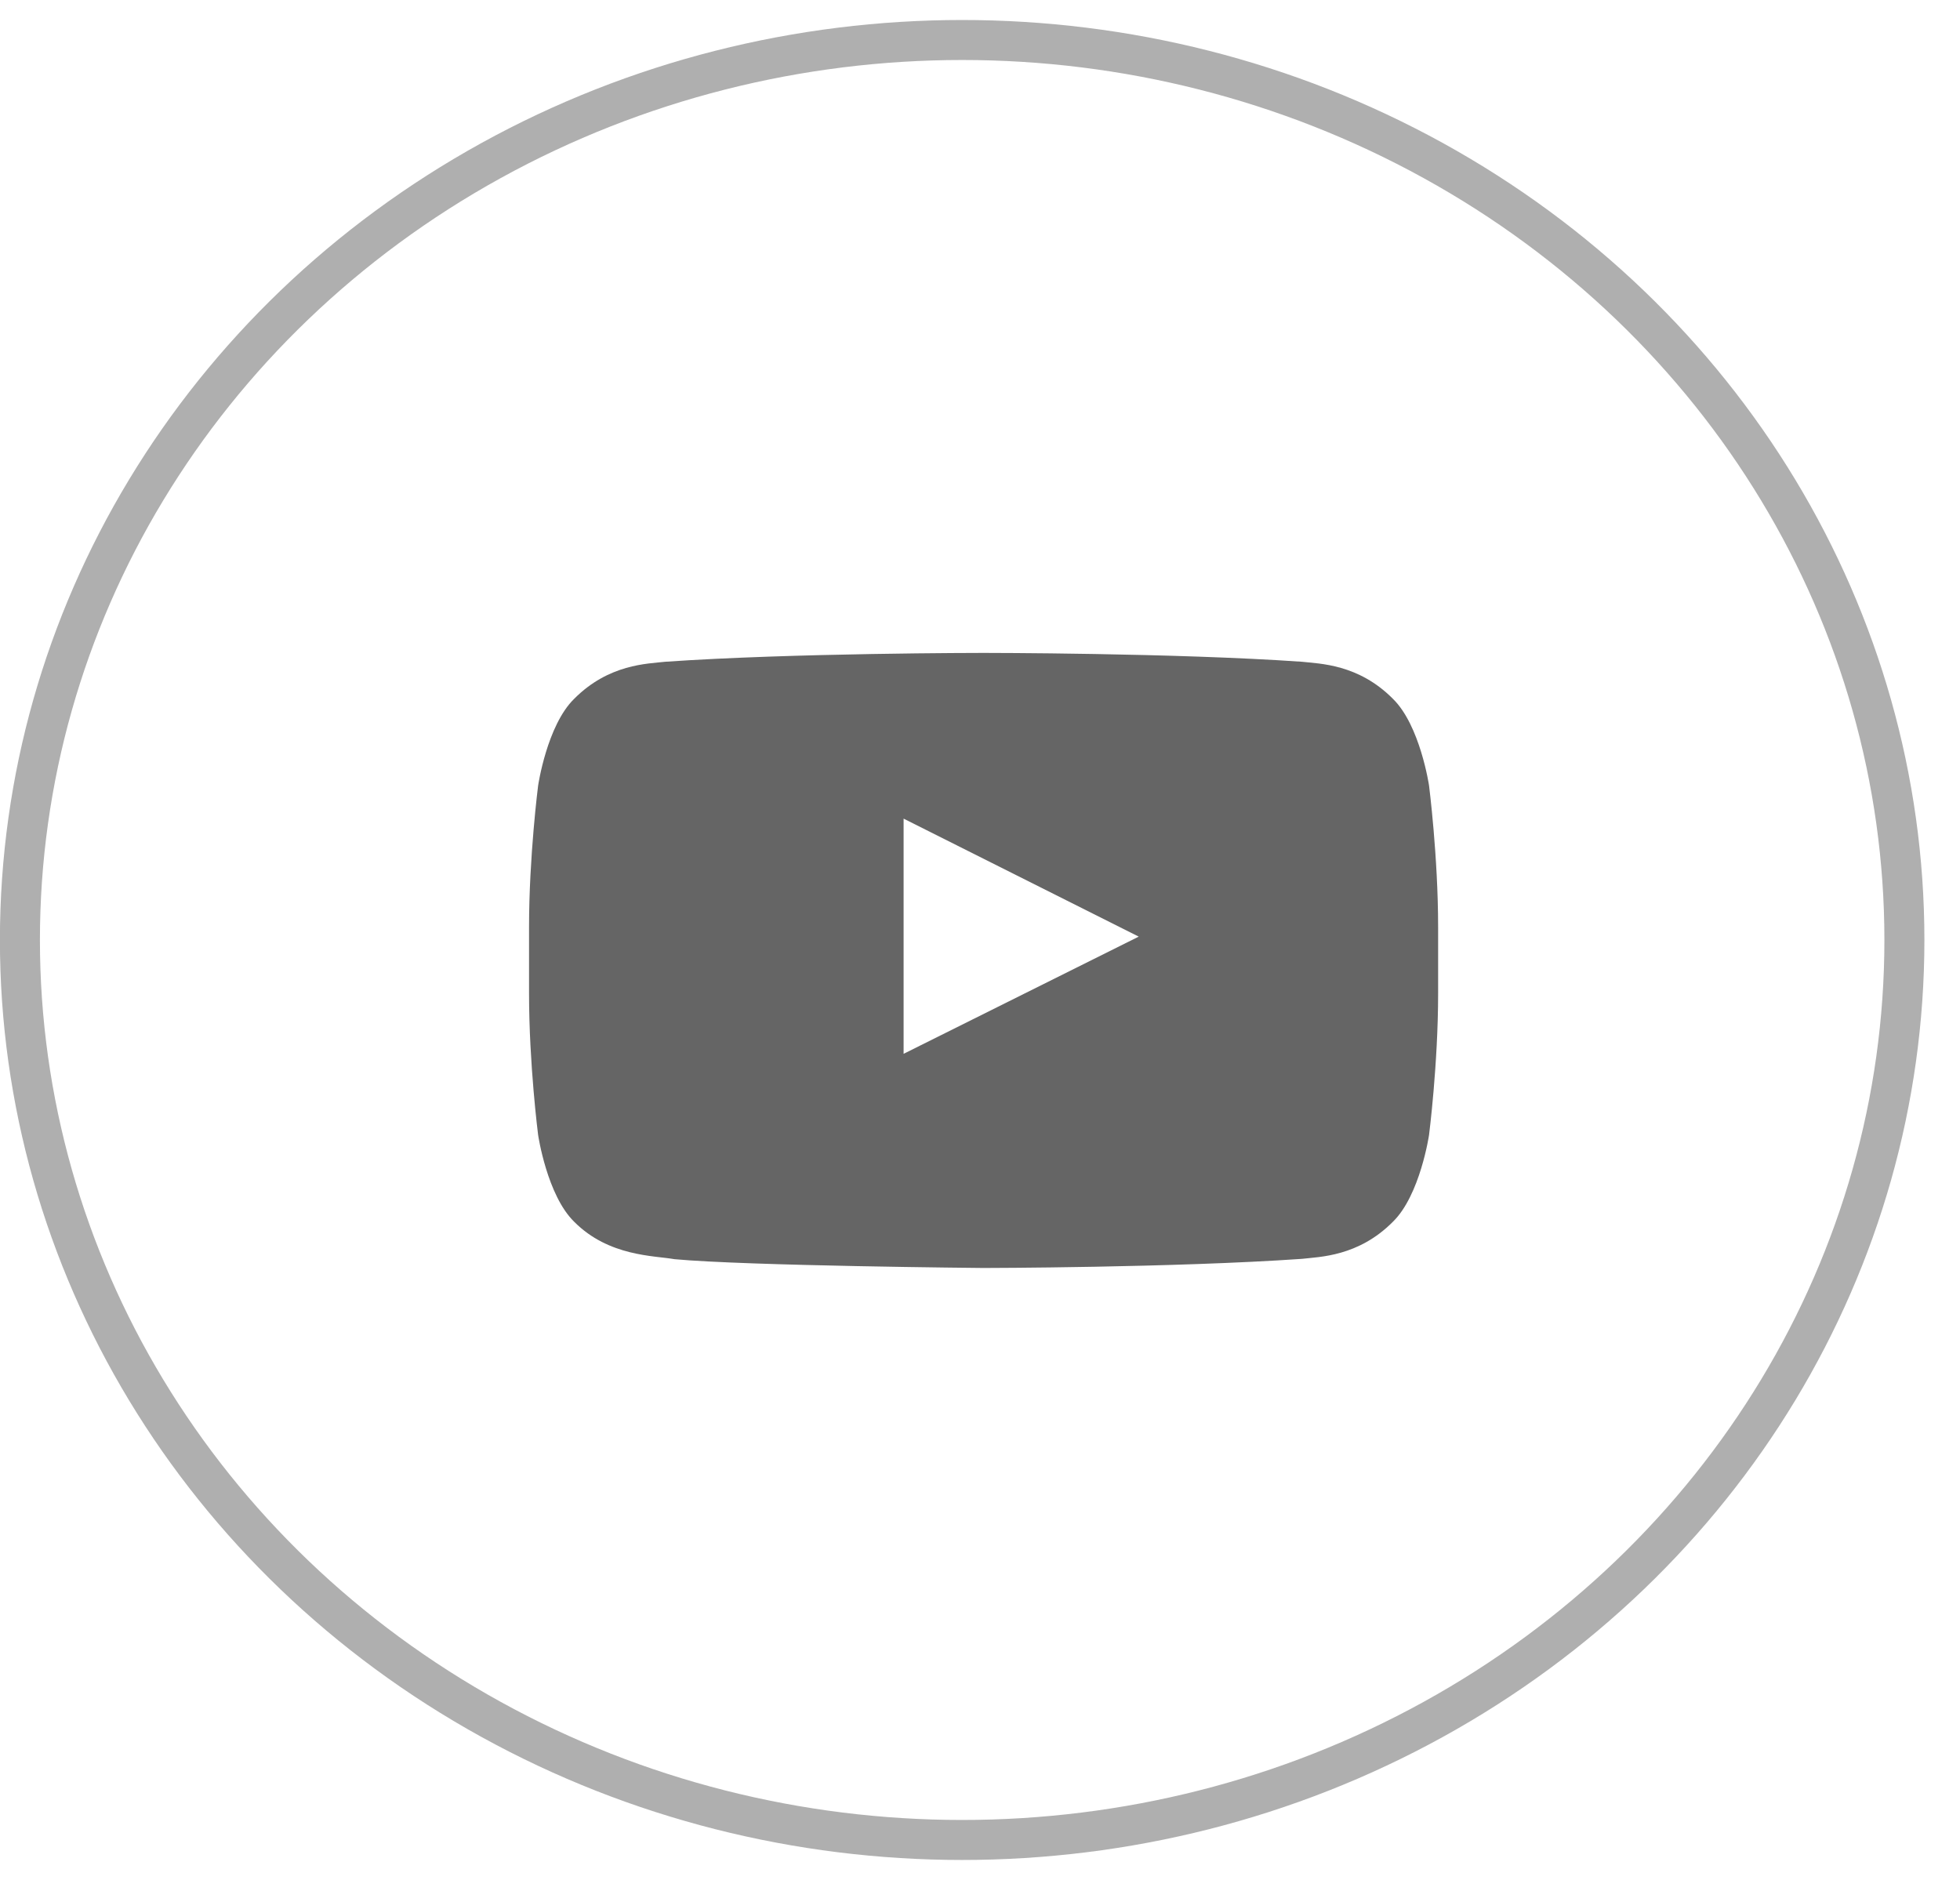 <svg xmlns="http://www.w3.org/2000/svg" width="49" height="47" viewBox="0 0 49 47">
    <g fill="none" fill-rule="evenodd" transform="translate(.498 1)">
        <ellipse cx="23.556" cy="22.5" stroke="#AFAFAF" rx="23.556" ry="22.5"/>
        <path fill="#656565" d="M35.228 18.64s.227 1.77.227 3.538v1.659c0 1.77-.227 3.538-.227 3.538s-.223 1.507-.904 2.17c-.864.871-1.833.875-2.277.927-3.18.221-7.956.228-7.956.228s-5.909-.052-7.727-.22c-.506-.091-1.641-.064-2.507-.935-.68-.663-.902-2.17-.902-2.17s-.227-1.768-.227-3.538v-1.659c0-1.769.227-3.538.227-3.538s.221-1.507.902-2.17c.866-.871 1.834-.875 2.278-.926 3.18-.221 7.951-.221 7.951-.221h.01s4.77 0 7.951.221c.444.05 1.413.055 2.277.926.681.663.904 2.17.904 2.17zm-13.136 6.706l5.878-2.93-5.878-2.95v5.88z"/>
    </g>
</svg>
